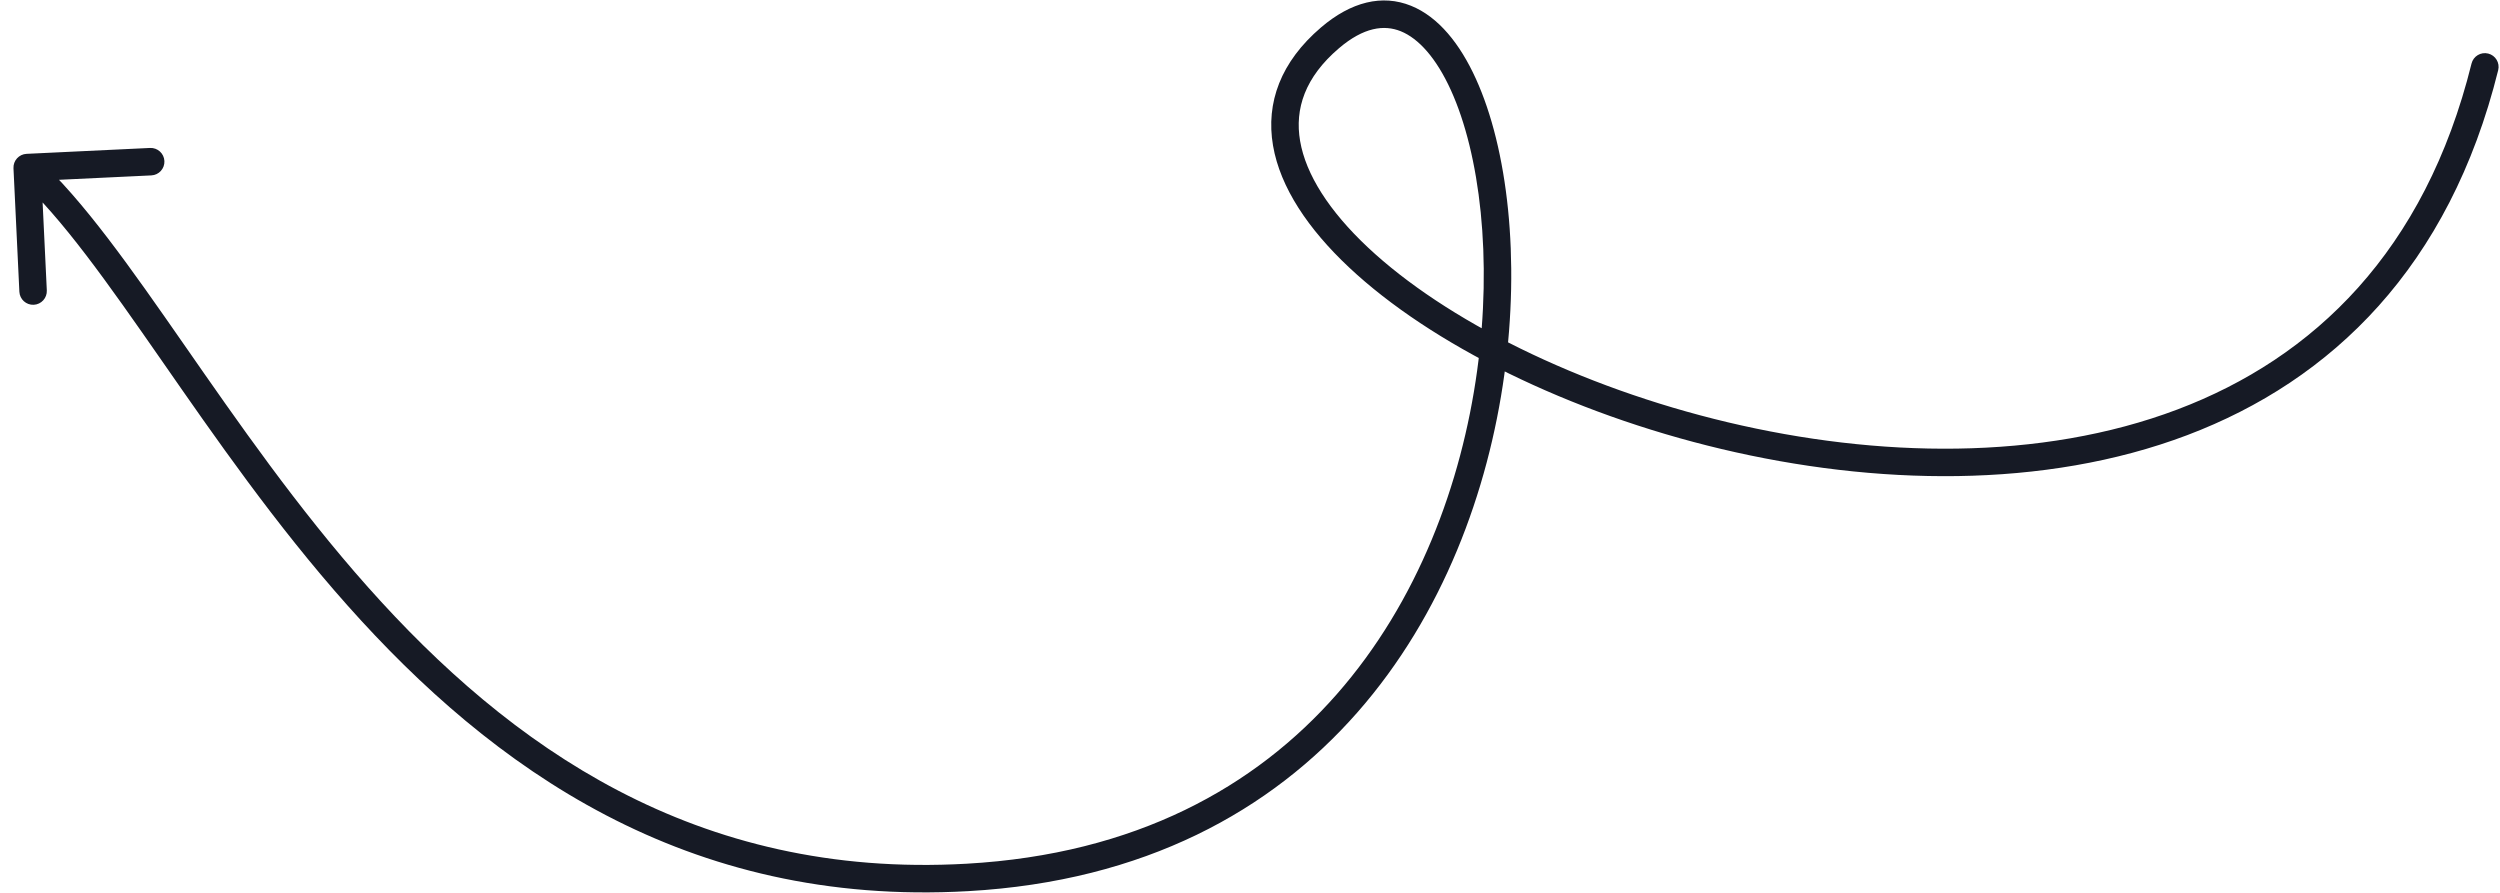 <?xml version="1.0" encoding="UTF-8"?> <svg xmlns="http://www.w3.org/2000/svg" width="182" height="65" viewBox="0 0 182 65" fill="none"><path d="M181.868 5.109C182.001 4.573 181.674 4.03 181.138 3.898C180.602 3.765 180.06 4.092 179.927 4.628L181.868 5.109ZM96.824 2.754L96.175 1.993L96.824 2.754ZM70.42 63.877L70.363 62.879L70.42 63.877ZM1.932 11.2C1.381 11.227 0.955 11.695 0.981 12.247L1.41 21.237C1.436 21.788 1.905 22.214 2.456 22.188C3.008 22.162 3.434 21.693 3.408 21.141L3.026 13.15L11.017 12.769C11.569 12.743 11.995 12.274 11.969 11.723C11.942 11.171 11.474 10.745 10.922 10.771L1.932 11.2ZM179.927 4.628C176.542 18.296 168.439 26.057 158.519 29.809C148.545 33.582 136.659 33.324 125.788 30.743C114.91 28.16 105.2 23.288 99.577 18.006C96.759 15.358 95.065 12.7 94.648 10.266C94.246 7.918 95.004 5.622 97.473 3.515L96.175 1.993C93.241 4.496 92.14 7.472 92.677 10.604C93.199 13.649 95.241 16.676 98.208 19.464C104.156 25.052 114.217 30.051 125.326 32.689C136.442 35.328 148.761 35.639 159.227 31.68C169.748 27.7 178.322 19.427 181.868 5.109L179.927 4.628ZM97.473 3.515C99.282 1.972 100.769 1.788 101.974 2.274C103.276 2.8 104.56 4.224 105.624 6.562C107.735 11.207 108.666 18.802 107.534 26.994C106.406 35.165 103.242 43.797 97.313 50.545C91.405 57.27 82.704 62.181 70.363 62.879L70.476 64.876C83.345 64.148 92.548 58.999 98.816 51.865C105.063 44.754 108.347 35.725 109.516 27.267C110.681 18.83 109.759 10.826 107.444 5.735C106.295 3.205 104.723 1.227 102.722 0.42C100.625 -0.427 98.364 0.126 96.175 1.993L97.473 3.515ZM70.363 62.879C50.618 63.996 37.093 54.322 26.79 42.746C21.63 36.948 17.304 30.7 13.412 25.105C9.551 19.553 6.068 14.564 2.652 11.459L1.307 12.939C4.517 15.857 7.86 20.624 11.771 26.247C15.651 31.827 20.044 38.174 25.296 44.075C35.816 55.897 49.886 66.04 70.476 64.876L70.363 62.879Z" fill="#161A25"></path></svg> 